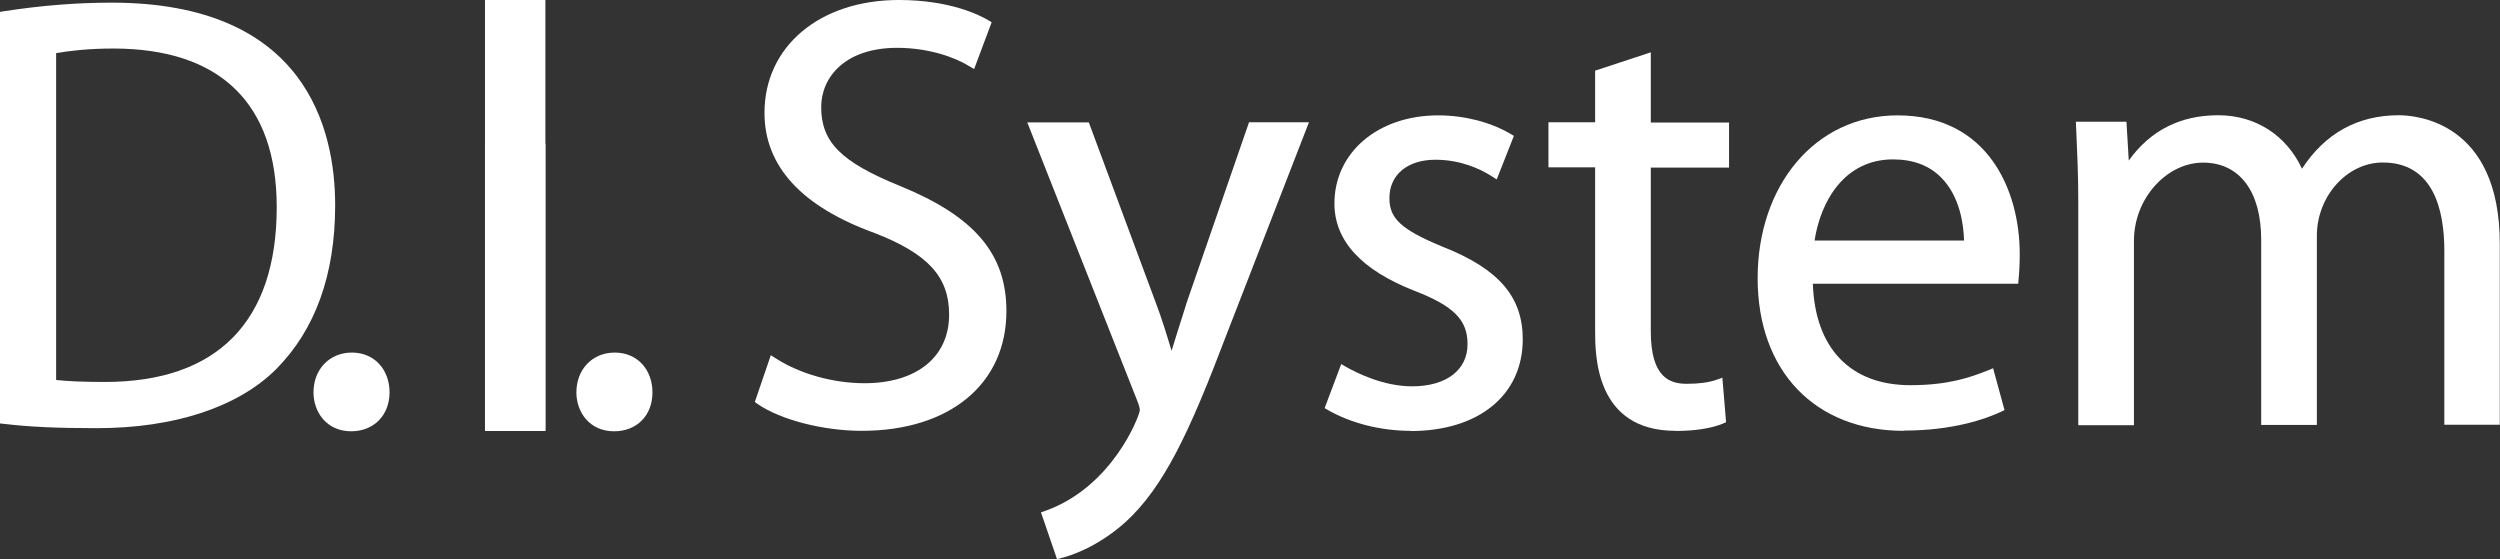 <?xml version="1.0" encoding="UTF-8"?>
<svg id="_レイヤー_2" data-name="レイヤー_2" xmlns="http://www.w3.org/2000/svg" viewBox="0 0 216.91 48.5">
  <rect x="0" y="0" width="216.91" height="48.5" fill="#333333" stroke="none"/>
  <defs>
    <style>
      .cls-1 {
        fill: #fff;
      }
    </style>
  </defs>
  <g id="_デザイン" data-name="デザイン">
    <g>
      <g>
        <rect class="cls-1" x="42.08" y="0" width="5.24" height="37.38"/>
        <rect class="cls-1" x="42.08" y="12.47" width="5.24" height="24.92"/>
      </g>
      <path class="cls-1" d="M8.39,37.15c-3.39,0-5.86-.11-8-.37l-.39-.04V1.03l.37-.06C3.63.47,6.68.23,9.68.23,26.57.23,29.08,11.24,29.08,17.81c0,6.02-1.72,10.8-5.13,14.23-3.32,3.3-8.85,5.11-15.57,5.11h0ZM4.88,32.97c.99.11,2.38.17,4.22.17,9.75,0,14.91-5.24,14.91-15.17,0-9-4.91-13.76-14.19-13.76-2.13,0-3.82.2-4.95.4v28.35h.01Z"/>
      <path class="cls-1" d="M30.47,37.42c-2.15,0-3.27-1.69-3.27-3.37,0-2.01,1.39-3.46,3.33-3.46s3.27,1.46,3.27,3.46c-.01,2-1.38,3.37-3.33,3.37h0Z"/>
      <path class="cls-1" d="M53.28,37.42c-2.15,0-3.27-1.69-3.27-3.37,0-2.01,1.39-3.46,3.33-3.46s3.27,1.46,3.27,3.46-1.36,3.37-3.33,3.37h0Z"/>
      <path class="cls-1" d="M74.76,37.38c-3.32,0-7.02-.95-9-2.31l-.27-.19,1.39-4.06.47.3c2.08,1.32,4.94,2.13,7.65,2.13,4.54,0,7.35-2.28,7.35-5.95,0-3.27-1.81-5.27-6.46-7.08-6.35-2.3-9.56-5.8-9.56-10.43,0-5.77,4.8-9.79,11.66-9.79,4.48,0,7.05,1.34,7.73,1.74l.32.19-1.52,4.06-.46-.27c-1.24-.76-3.5-1.57-6.22-1.57-4.55,0-6.59,2.58-6.59,5.14,0,3.04,1.72,4.77,6.85,6.85,6.46,2.64,9.22,5.89,9.22,10.84.01,6.32-4.91,10.4-12.55,10.4h0Z"/>
      <path class="cls-1" d="M90.33,44.45l.4-.14c5.77-2.07,8.11-8.14,8.17-8.73,0-.11-.07-.43-.26-.89l-9.51-24.07h5.34l5.83,15.7c.49,1.29.93,2.71,1.35,4.12.3-1.01.66-2.1,1.02-3.25l.3-.96,5.4-15.62h5.2l-7.21,18.57c-3.15,8.3-5.37,13.07-8.73,16.14-2.51,2.23-4.87,2.93-5.53,3.09l-.39.1-1.39-4.05Z"/>
      <path class="cls-1" d="M122.37,37.38c-2.54,0-5.13-.65-7.11-1.78l-.33-.19,1.44-3.82.45.26c.89.5,3.2,1.67,5.7,1.67,2.96,0,4.81-1.41,4.81-3.66,0-2.1-1.19-3.3-4.58-4.62-4.62-1.8-6.97-4.35-6.97-7.58,0-4.44,3.79-7.65,9-7.65,2.28,0,4.55.59,6.25,1.59l.32.19-1.49,3.78-.45-.29c-1.03-.65-2.71-1.42-4.87-1.42-2.43,0-3.99,1.31-3.99,3.33,0,1.78,1.03,2.73,4.6,4.21,4.88,1.92,6.97,4.34,6.97,8.04,0,4.84-3.82,7.96-9.74,7.96h0Z"/>
      <path class="cls-1" d="M145.38,37.38c-6.98,0-6.98-6.56-6.98-8.73v-14.13h-4.05v-3.91h4.05v-4.48l4.83-1.59v6.09h6.79v3.91h-6.79v14.22c0,4.02,1.67,4.54,3.12,4.54,1.05,0,1.87-.11,2.56-.34l.53-.19.32,3.86-.29.13c-.96.4-2.41.63-4.08.63h0Z"/>
      <path class="cls-1" d="M165.17,37.38c-7.7,0-12.67-5.2-12.67-13.24s4.98-14.13,12.14-14.13c7.83,0,10.6,6.48,10.6,12.03,0,.9-.04,1.57-.1,2.18l-.03.4h-17.82c.19,5.6,3.26,8.8,8.46,8.8,3.25,0,5.17-.66,6.72-1.28l.46-.19.99,3.63-.33.16c-1.29.6-4.11,1.62-8.42,1.62h0ZM170.41,20.85c-.04-1.32-.34-3.79-1.98-5.44-1.03-1.05-2.44-1.58-4.18-1.58-4.25,0-6.3,3.68-6.81,7.04h12.97Z"/>
      <path class="cls-1" d="M212.08,36.86v-15.11c0-3.49-.92-7.65-5.34-7.65-3.1,0-5.72,2.92-5.72,6.36v16.41h-4.83v-16.08c0-4.18-1.88-6.68-5.04-6.68s-6,3.1-6,6.78v16h-4.83v-19.32c0-2.43-.09-4.22-.17-6.13l-.04-.88h4.39l.2,3.37c1.87-2.61,4.47-3.93,7.75-3.93s5.93,1.75,7.28,4.64c2-3.07,4.83-4.64,8.4-4.64,1.46,0,8.76.53,8.76,11.14v15.71h-4.83Z"/>
    </g>
  </g>
</svg>